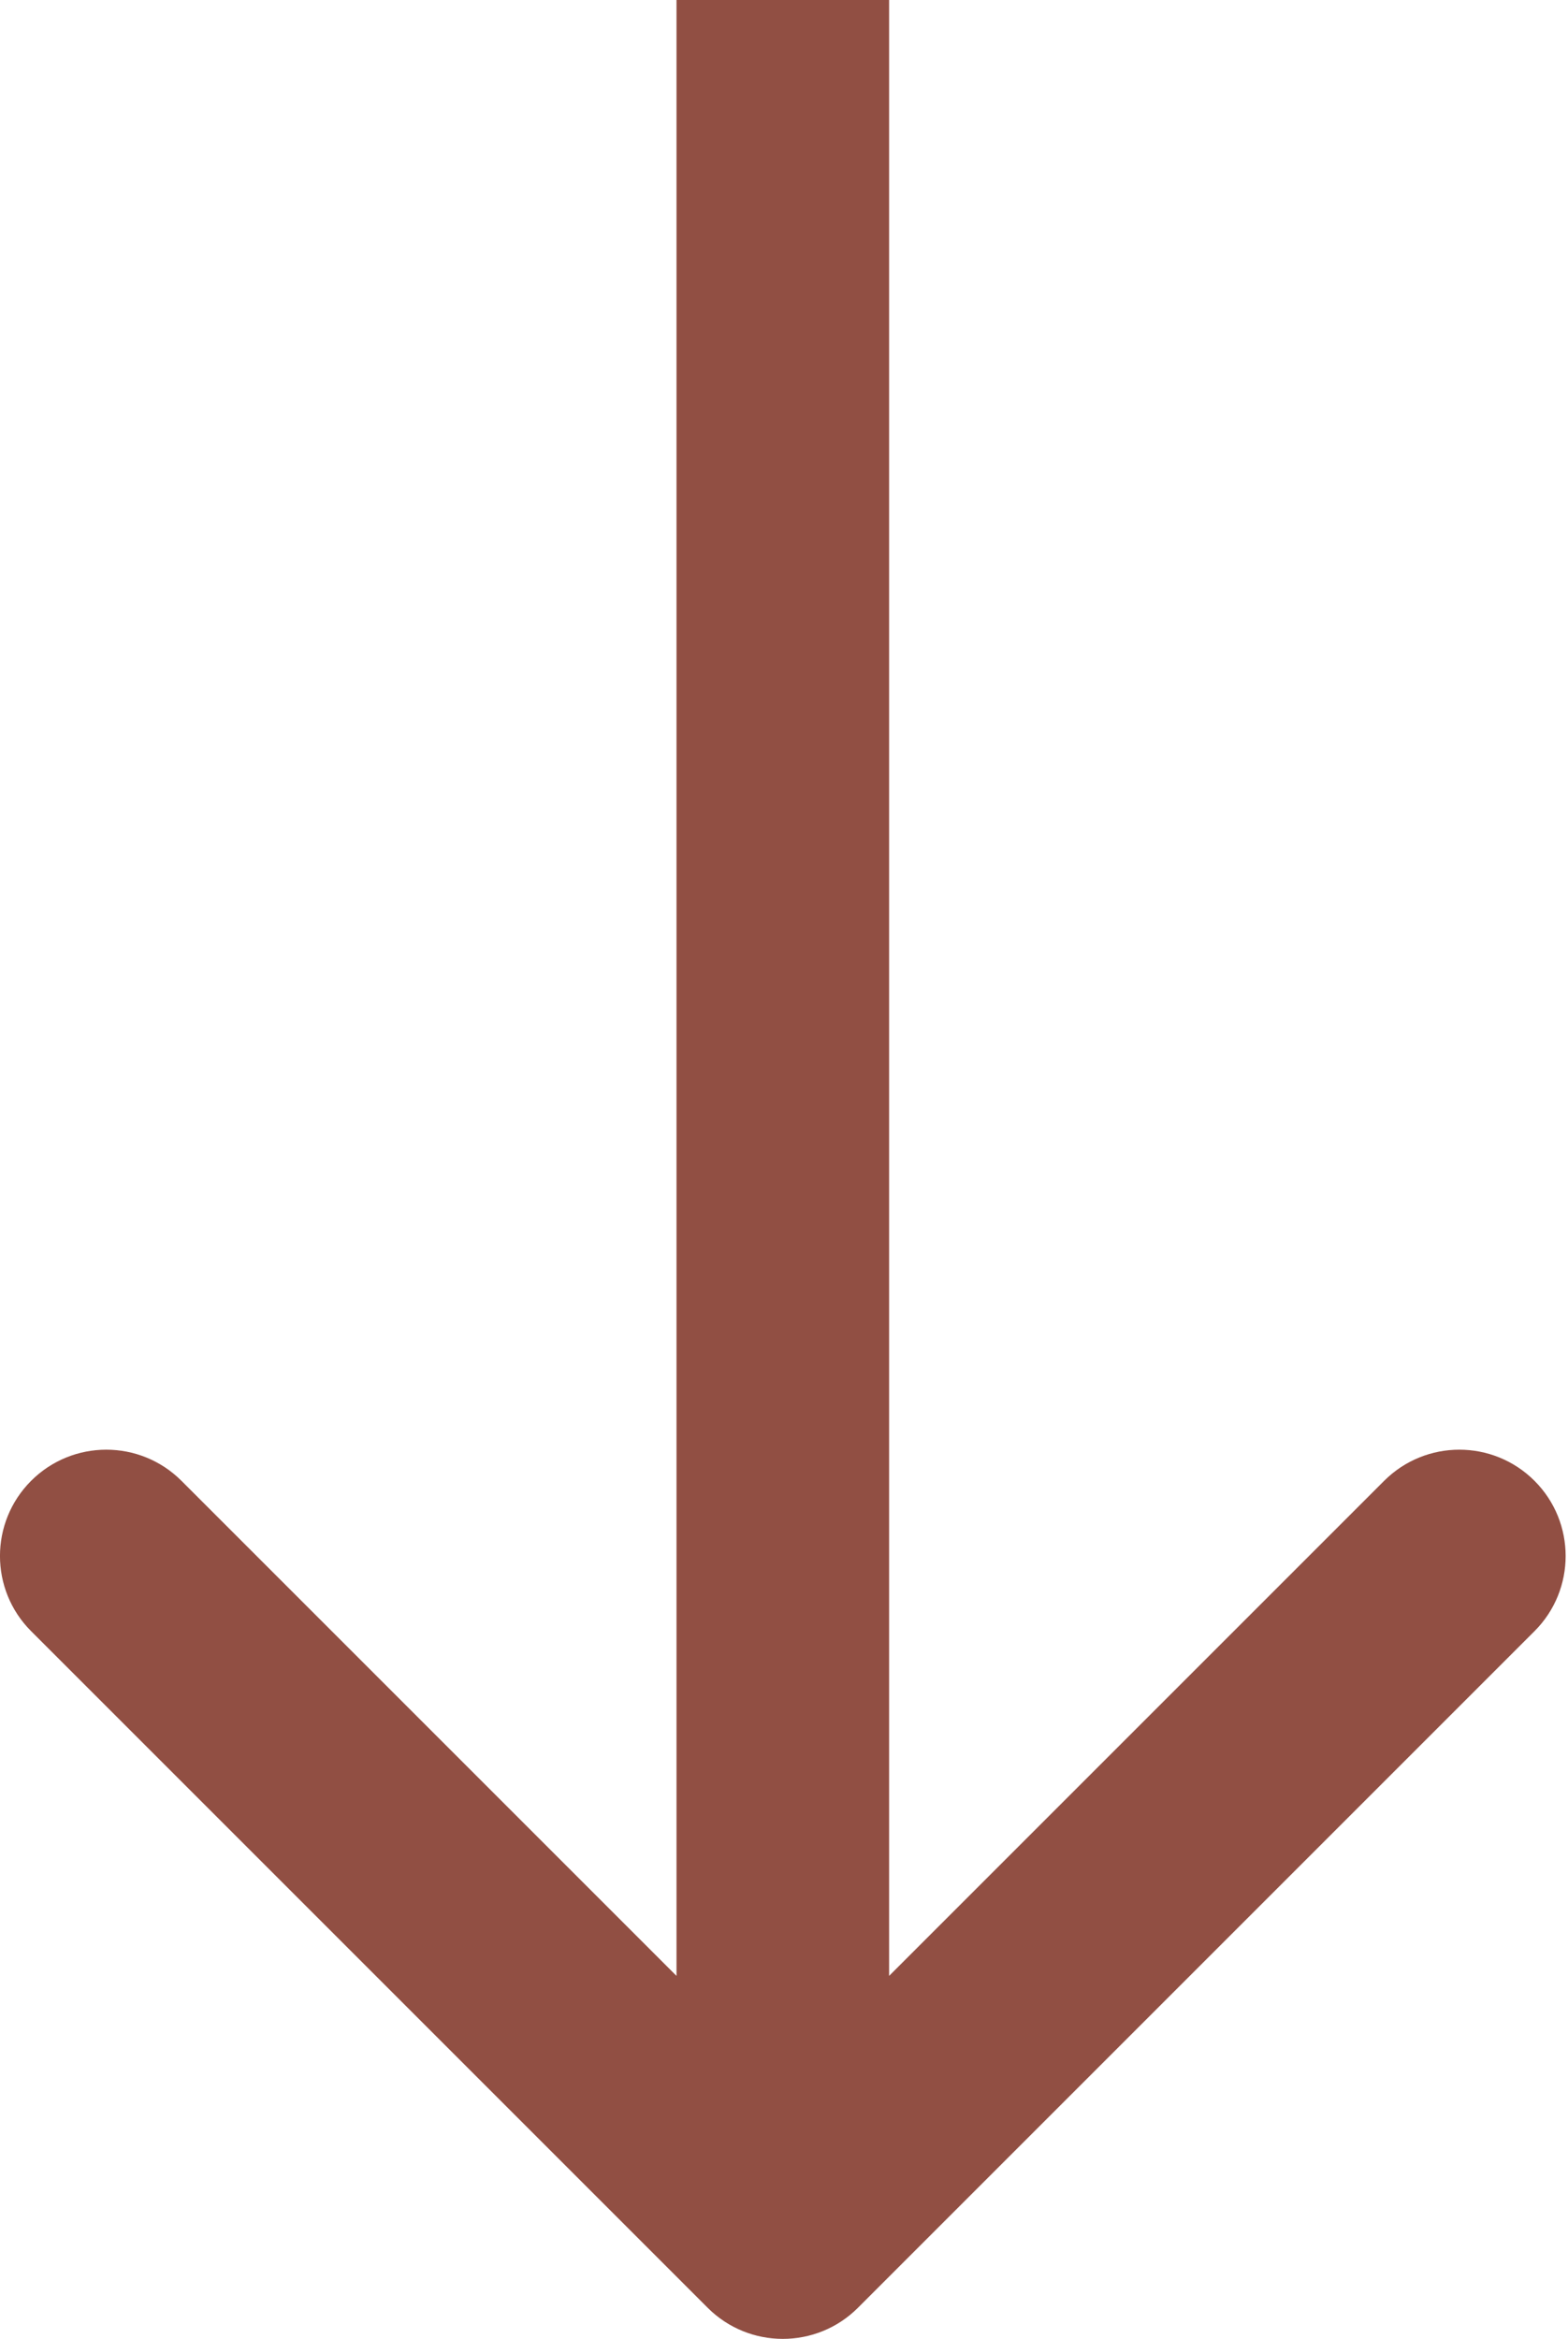 <?xml version="1.0" encoding="UTF-8"?> <svg xmlns="http://www.w3.org/2000/svg" width="118" height="176" viewBox="0 0 118 176" fill="none"> <path d="M53.253 173.657C56.377 176.781 61.443 176.781 64.567 173.657L115.479 122.745C118.603 119.621 118.603 114.556 115.479 111.431C112.354 108.307 107.289 108.307 104.165 111.431L58.91 156.686L13.655 111.431C10.531 108.307 5.466 108.307 2.342 111.431C-0.783 114.556 -0.783 119.621 2.342 122.745L53.253 173.657ZM50.91 -3.49691e-07L50.91 168L66.91 168L66.91 3.49691e-07L50.91 -3.49691e-07Z" fill="#914F43"></path> </svg> 